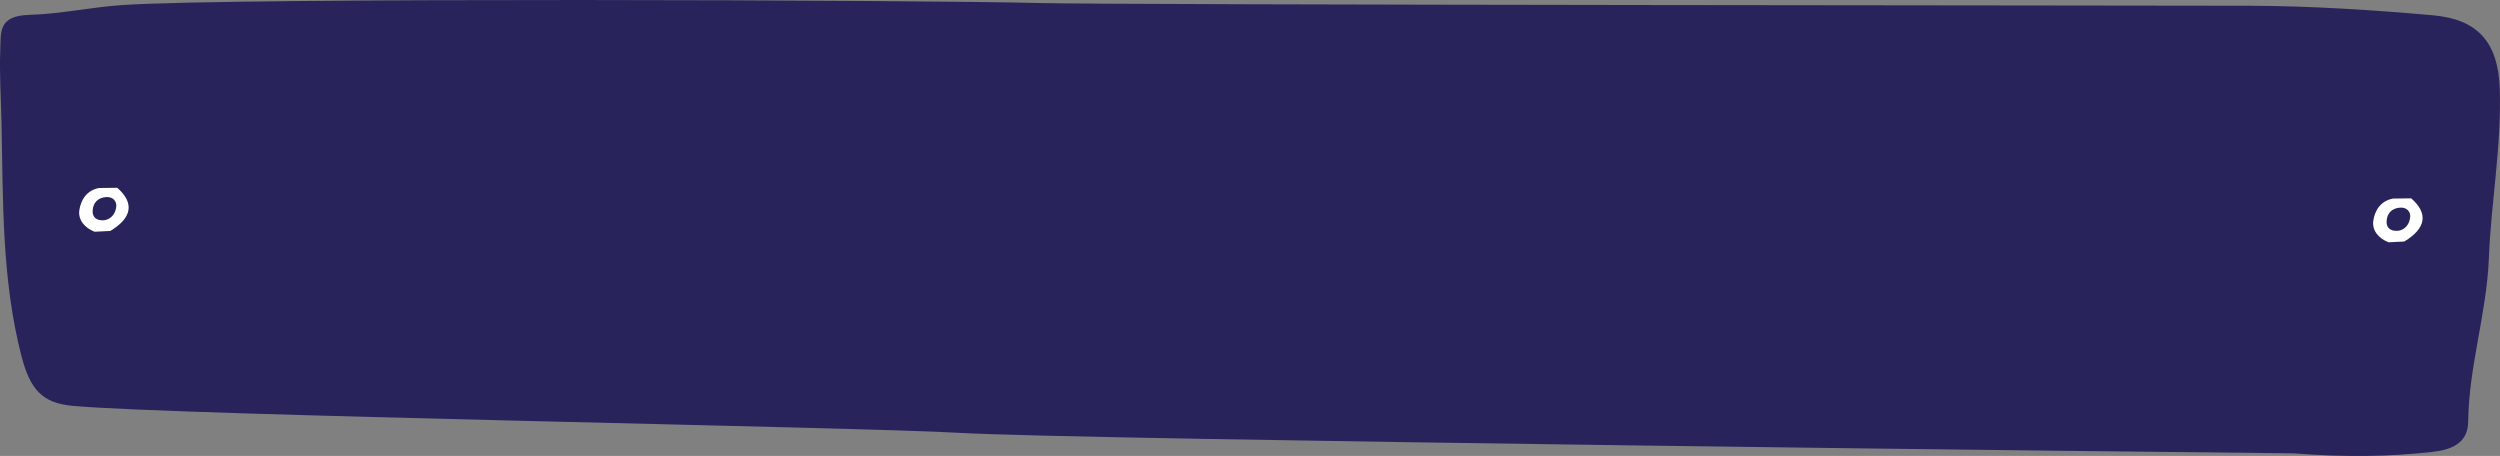 <?xml version="1.0" encoding="UTF-8"?> <svg xmlns="http://www.w3.org/2000/svg" id="Ebene_2" viewBox="0 0 973.02 177.46"><rect x="0" y="0" width="973.02" height="177.46" fill="#808080" stroke="none"/><defs><style> .cls-1 { fill: #29235c; } .cls-2 { fill: #fff; } </style></defs><g id="_x2014_ŽÓť_x5F_1"><g><path class="cls-1" d="M892.5,176.44c-42.43-.36-472.06-5.23-519.06-7.97-40.11-2.34-305.24-6.8-345.27-10.52-11.73-1.09-16.47-6.35-19.85-19.49C.65,108.7,1.22,78.27.59,47.93c-.2-9.52-.85-19.07-.48-28.57C.39,12.47-.8,6.09,11.6,5.77c11.7-.31,23.85-2.98,35.93-3.8C91.34-1.04,360.34,0,404.14,1.17c29.83.79,442.38.95,472.21,1.07,23.57.1,47.06,1.63,70.51,3.7,17.61,1.55,25.45,10.58,26.07,28.62.75,22.14-3.38,43.94-4.24,65.95-.84,21.47-7.82,42.1-8.05,63.66-.1,8.73-7.15,10.99-14.3,11.76-16.34,1.76-32.73,2.12-53.84.51"></path><path class="cls-2" d="M40.44,85.73c-3.28.21-4.49-1.53-4.38-3.72.16-3.09,2.02-5.1,5.3-5.31,2.55-.16,4.1,1.56,3.89,3.7-.28,2.92-2.17,5.03-4.81,5.33M45.64,73.09c-2.35.03-4.7.06-7.05.08-4.87.86-7.17,4.69-7.72,8.71-.51,3.74,2.13,6.84,5.95,8.31,2.04-.1,4.08-.2,6.12-.3,8.5-5.16,9.42-10.89,2.69-16.81"></path><path class="cls-2" d="M933.26,89.84c-3.28.21-4.49-1.53-4.38-3.72.16-3.09,2.02-5.1,5.3-5.31,2.55-.16,4.09,1.56,3.89,3.7-.28,2.92-2.16,5.03-4.81,5.33M938.47,77.2c-2.35.03-4.7.06-7.05.08-4.87.86-7.17,4.69-7.72,8.71-.51,3.74,2.13,6.84,5.95,8.31,2.04-.1,4.08-.2,6.12-.3,8.5-5.17,9.42-10.89,2.69-16.81"></path></g></g></svg> 